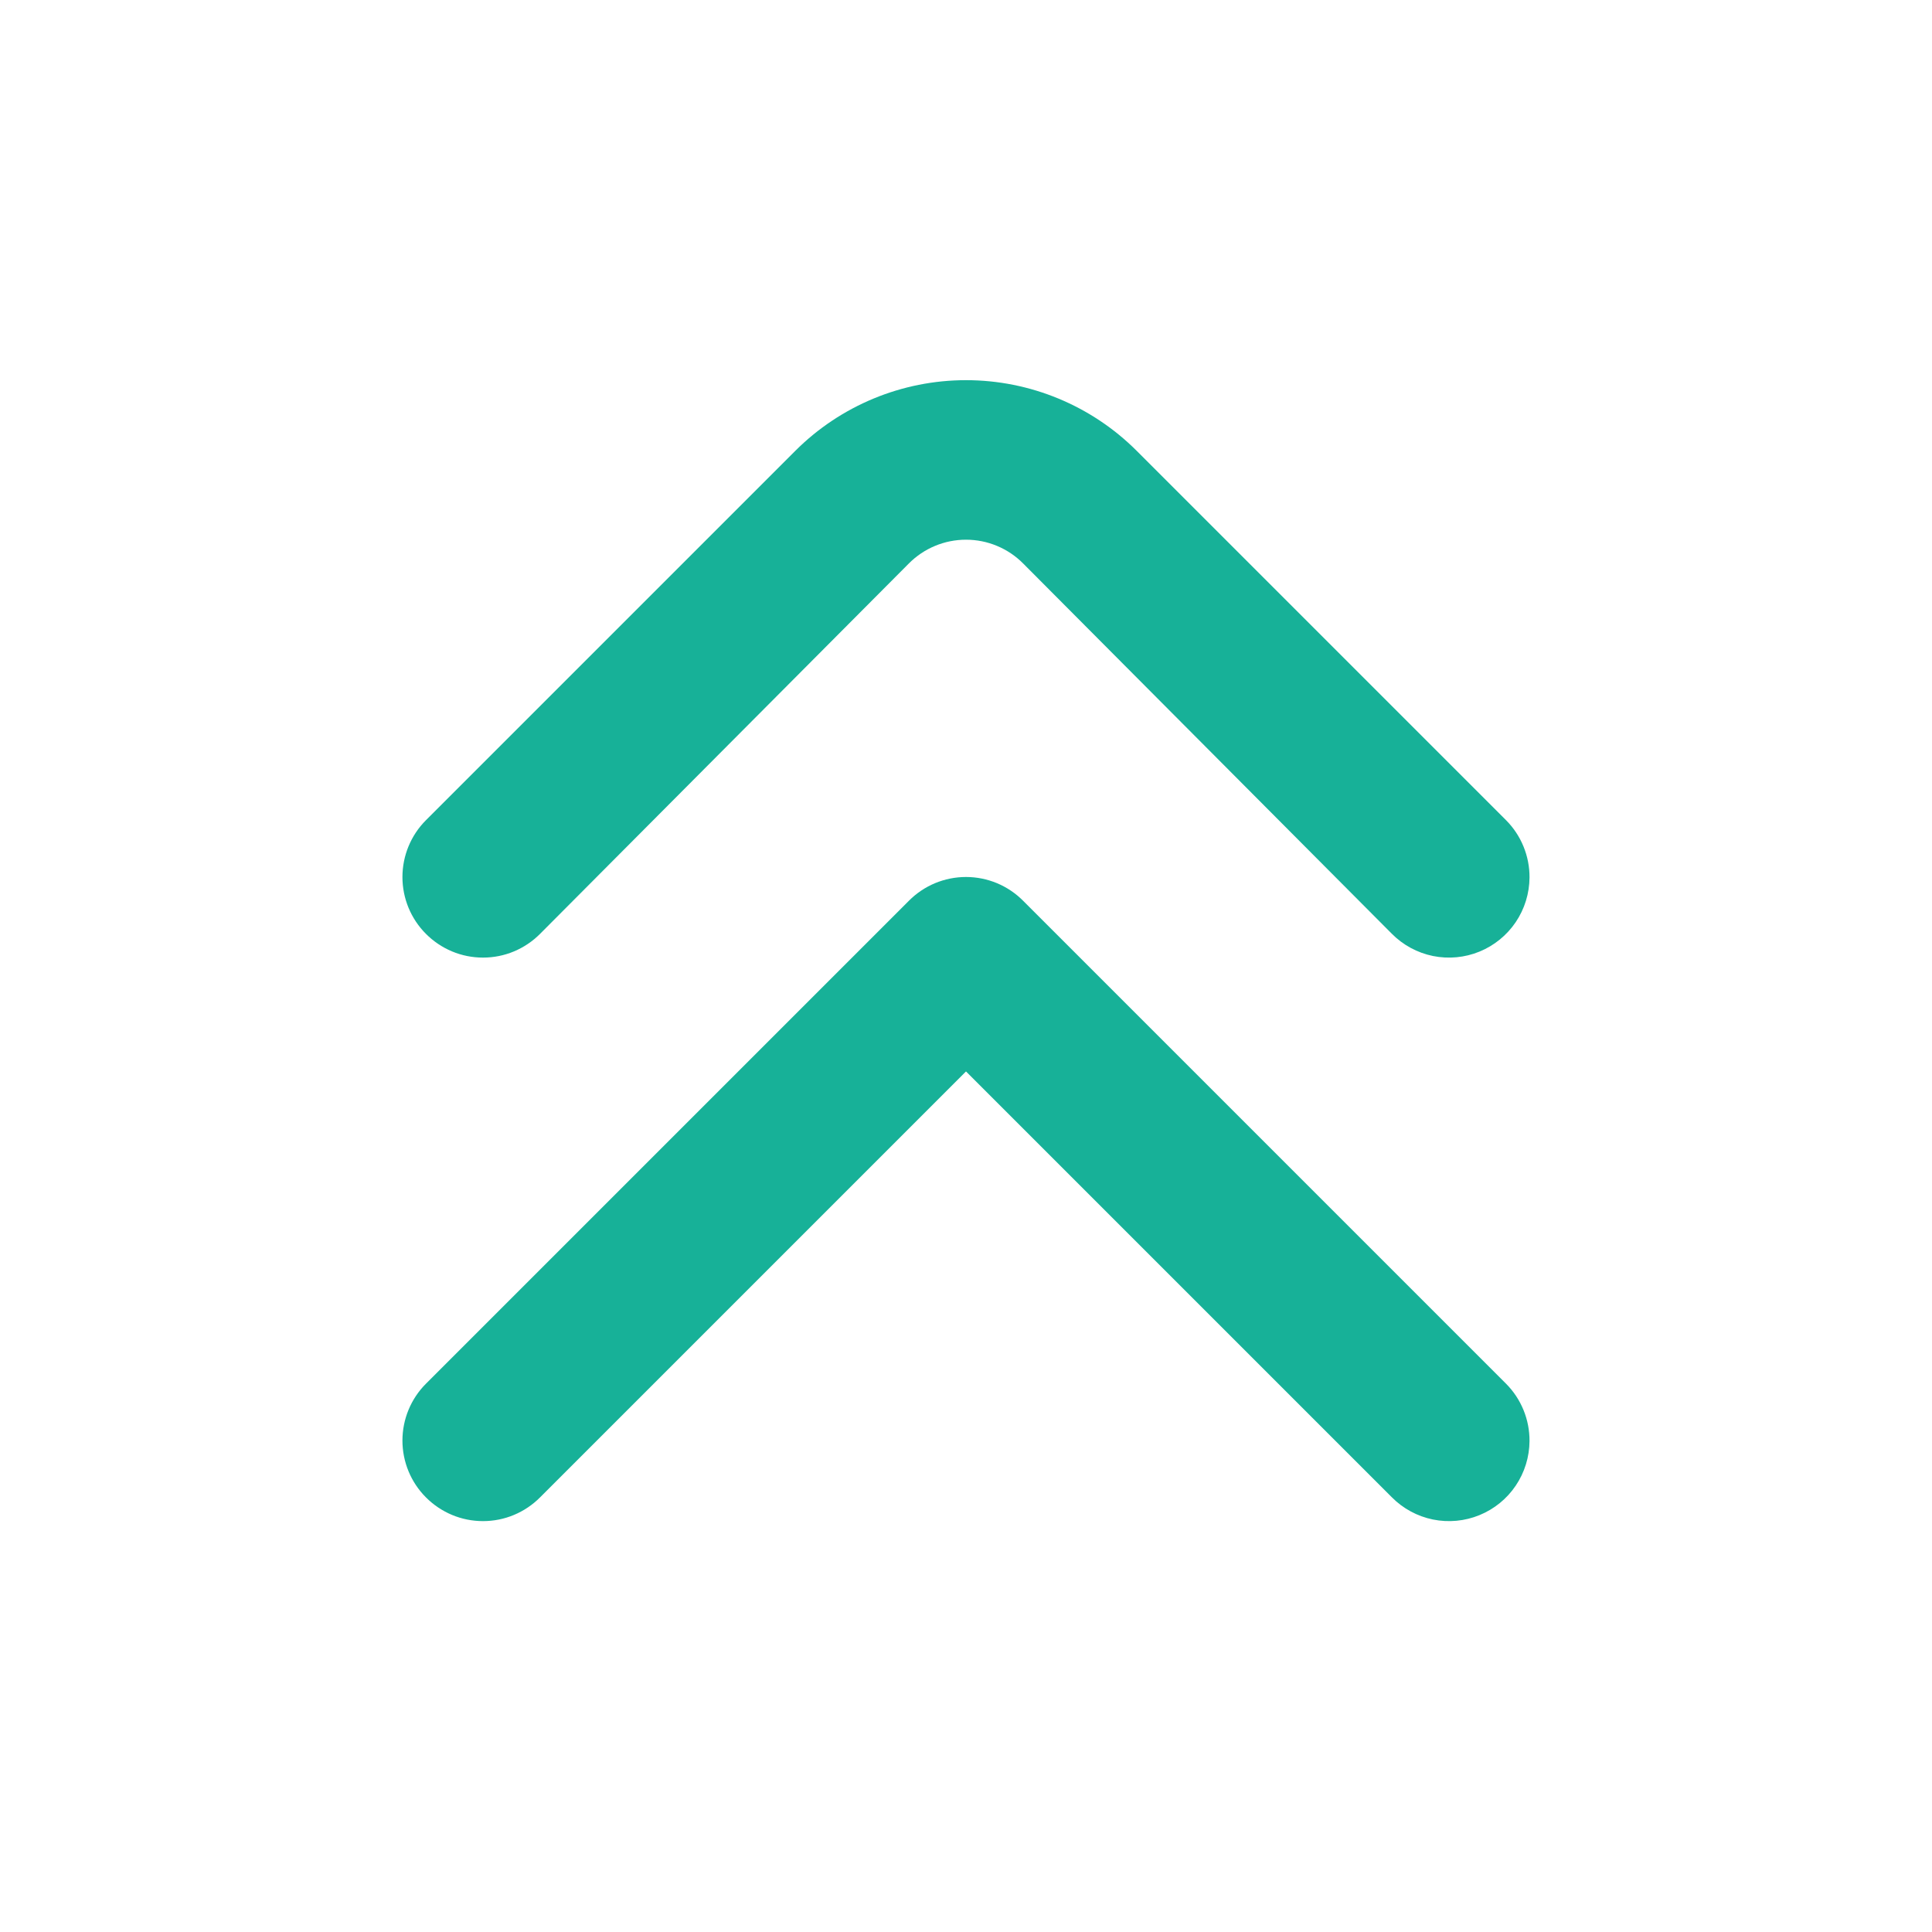 <?xml version="1.0" encoding="UTF-8"?> <svg xmlns="http://www.w3.org/2000/svg" width="40" height="40" viewBox="0 0 40 40" fill="none"><path d="M31.667 18.166C31.665 18.496 31.566 18.818 31.382 19.091C31.198 19.364 30.936 19.577 30.631 19.702C30.326 19.827 29.991 19.858 29.668 19.793C29.345 19.727 29.049 19.567 28.817 19.333L21.183 11.666C21.028 11.51 20.844 11.386 20.641 11.302C20.438 11.217 20.22 11.174 20 11.174C19.78 11.174 19.562 11.217 19.359 11.302C19.156 11.386 18.972 11.51 18.817 11.666L11.183 19.333C11.028 19.489 10.844 19.613 10.641 19.698C10.438 19.783 10.22 19.826 10 19.826C9.78 19.826 9.562 19.783 9.359 19.698C9.156 19.613 8.972 19.489 8.817 19.333C8.506 19.021 8.332 18.599 8.332 18.158C8.332 17.718 8.506 17.295 8.817 16.983L16.467 9.333C17.404 8.397 18.675 7.871 20 7.871C21.325 7.871 22.596 8.397 23.533 9.333L31.183 16.983C31.338 17.139 31.46 17.324 31.543 17.527C31.626 17.73 31.668 17.947 31.667 18.166Z" fill="#17B198"></path><path d="M31.667 29.834C31.665 30.163 31.566 30.485 31.382 30.758C31.198 31.032 30.936 31.244 30.631 31.369C30.326 31.494 29.991 31.525 29.668 31.46C29.345 31.394 29.049 31.234 28.817 31L20 22.183L11.183 31C11.028 31.156 10.844 31.28 10.641 31.365C10.438 31.45 10.22 31.493 10 31.493C9.78 31.493 9.562 31.45 9.359 31.365C9.156 31.28 8.972 31.156 8.817 31C8.506 30.688 8.332 30.265 8.332 29.825C8.332 29.385 8.506 28.962 8.817 28.65L18.817 18.65C18.972 18.494 19.156 18.37 19.359 18.285C19.562 18.201 19.78 18.157 20 18.157C20.22 18.157 20.438 18.201 20.641 18.285C20.844 18.37 21.028 18.494 21.183 18.65L31.183 28.65C31.338 28.806 31.46 28.991 31.543 29.194C31.626 29.397 31.668 29.614 31.667 29.834Z" fill="#17B198"></path></svg> 